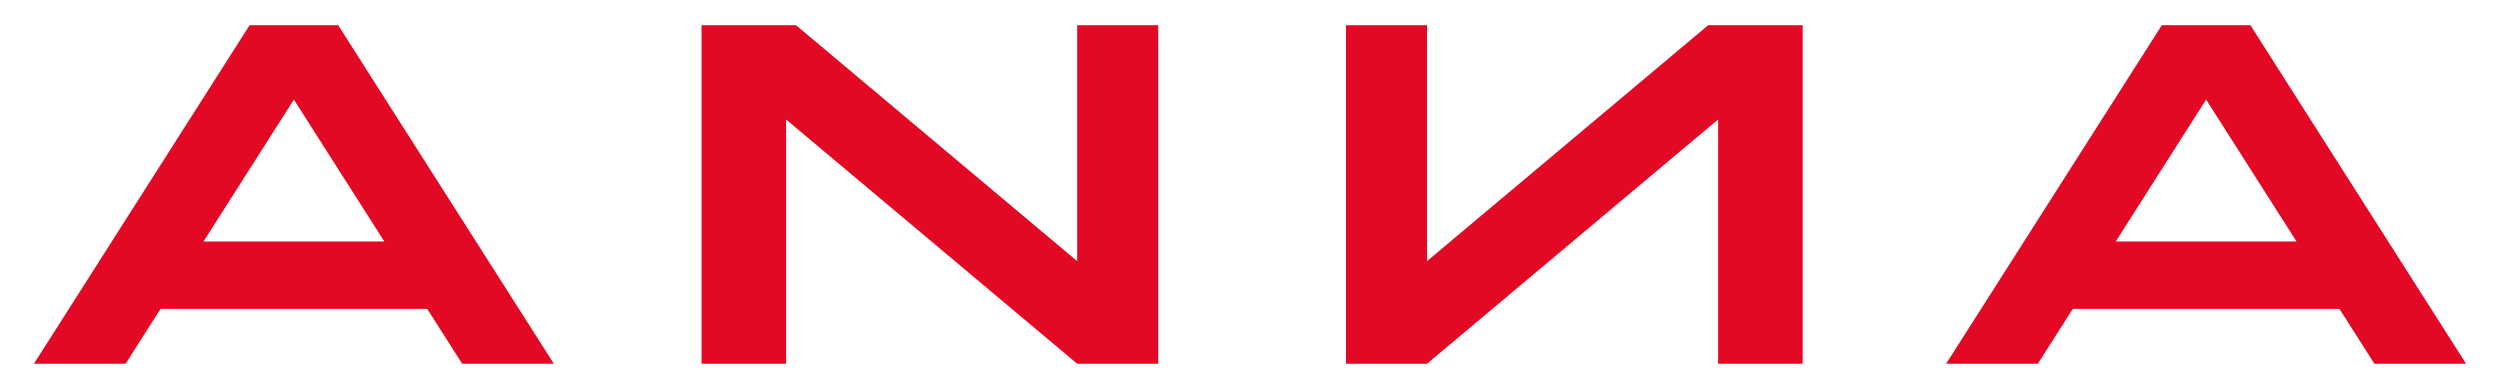 <svg style="" viewBox="0 0 225 35" xmlns="http://www.w3.org/2000/svg">

	<!-- Created with Inkscape (http://www.inkscape.org/) for wikipedia-->
	
	<path d="m22.464 2.267-19.41 30.467h8.252l3.146-4.938h23.996l3.146 4.938h8.252l-19.41-30.467zm40.674 0v30.467h7.609v-21.982l26.197 21.982h7.295v-30.467h-7.295v21.234l-25.305-21.234zm58 0v30.467h7.293l26.199-21.982v21.982h7.609v-30.467h-8.502l-25.307 21.234v-21.234zm73.426 0-19.41 30.467h8.252l3.146-4.938h23.996l3.146 4.938h8.252l-19.41-30.467zm-168.113 6.695 8.135 12.77h-16.27zm172.1 0 8.135 12.77h-16.27z" style="fill:#e30925"/>

</svg>
